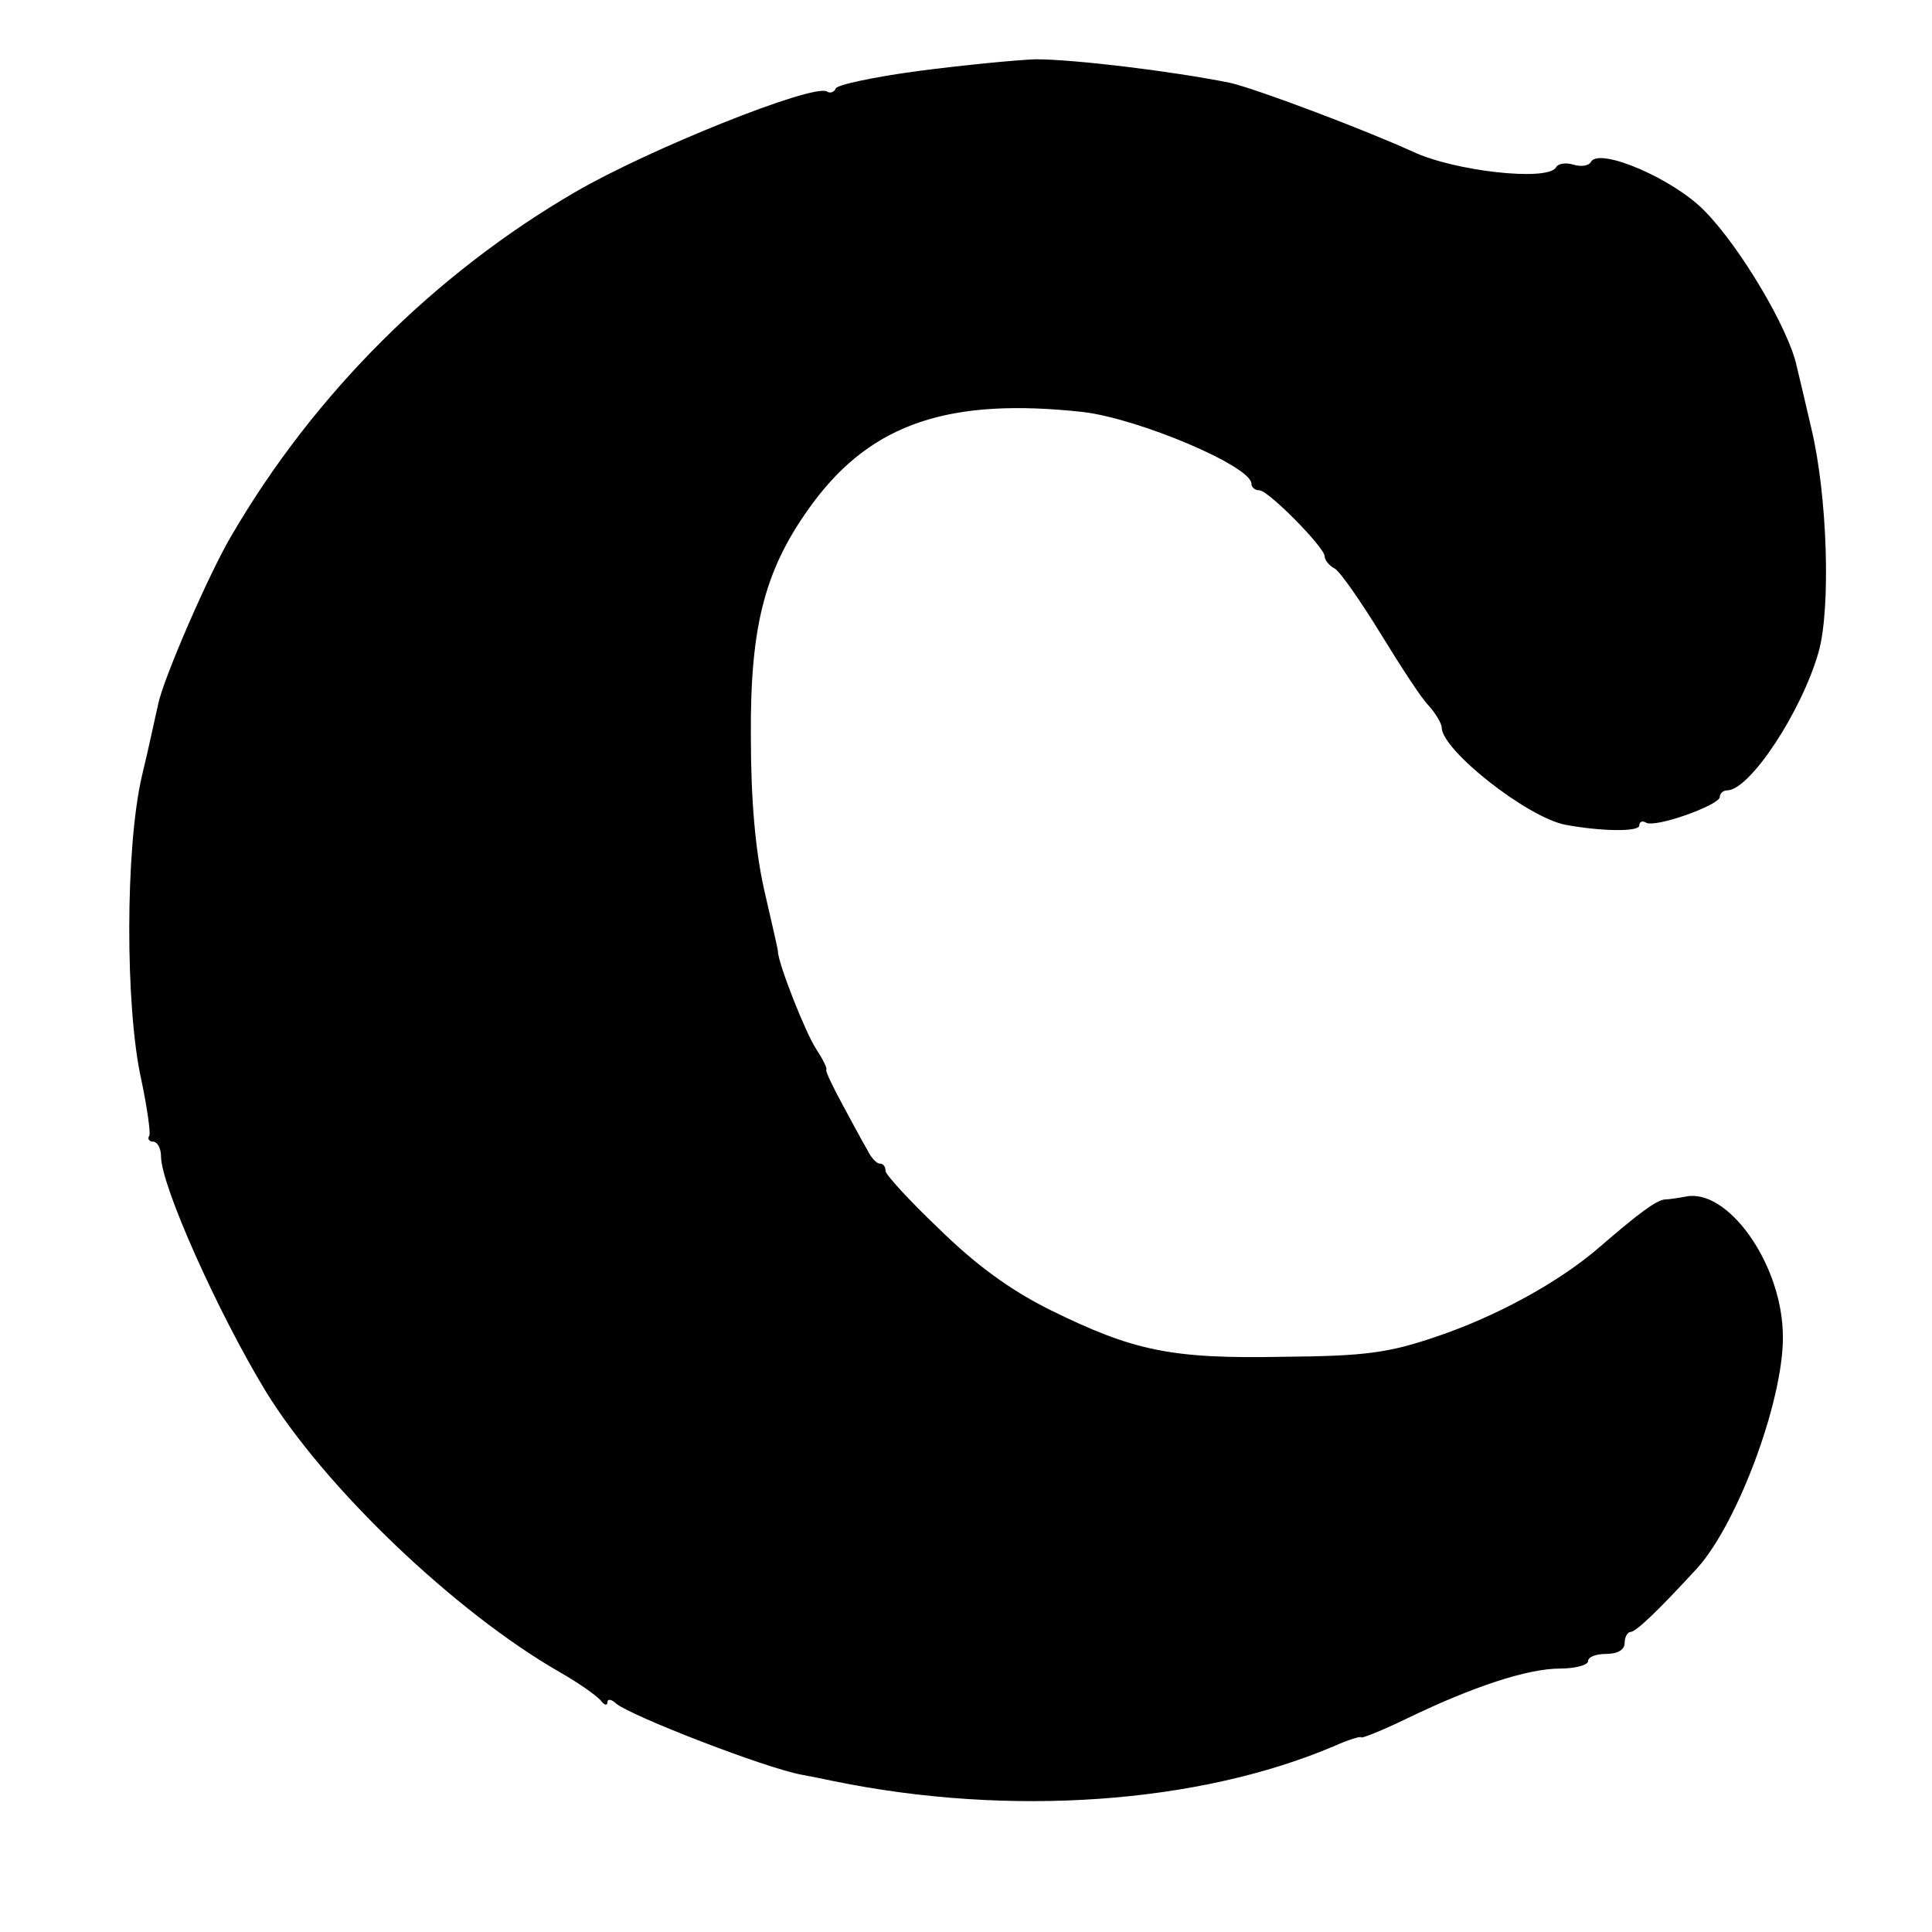 <?xml version="1.0" standalone="no"?>
<!DOCTYPE svg PUBLIC "-//W3C//DTD SVG 20010904//EN"
 "http://www.w3.org/TR/2001/REC-SVG-20010904/DTD/svg10.dtd">
<svg version="1.0" xmlns="http://www.w3.org/2000/svg"
 width="264pt" height="264pt" viewBox="0 0 264 264"
 preserveAspectRatio="xMidYMid meet">
<g transform="translate(0,264) scale(0.1,-0.1)"
fill="#000000" stroke="none">
<path d="M1255 2543 c-60 -8 -112 -19 -113 -24 -2 -5 -8 -7 -12 -4 -19 11
-244 -79 -345 -138 -192 -112 -355 -275 -467 -466 -31 -51 -96 -201 -102 -234
-3 -12 -12 -56 -22 -97 -23 -98 -23 -317 -1 -415 8 -38 13 -73 11 -77 -3 -4 0
-8 5 -8 6 0 11 -9 11 -20 0 -40 78 -214 143 -321 81 -132 259 -302 402 -384
28 -16 53 -34 57 -40 4 -5 8 -6 8 -1 0 5 6 4 12 -2 23 -18 204 -88 253 -97 11
-2 31 -6 45 -9 240 -49 497 -31 683 48 20 9 37 14 37 12 0 -2 28 9 63 26 89
43 164 68 209 68 21 0 38 5 38 10 0 6 11 10 25 10 16 0 25 6 25 15 0 8 4 15 8
15 7 0 35 26 91 87 57 63 122 240 117 325 -4 95 -76 194 -132 183 -11 -2 -24
-4 -29 -4 -12 -1 -37 -20 -88 -64 -56 -49 -143 -96 -223 -123 -67 -23 -99 -27
-211 -28 -153 -3 -204 8 -318 64 -56 28 -102 62 -152 111 -40 38 -73 74 -73
79 0 6 -3 10 -8 10 -4 0 -12 8 -17 19 -6 10 -21 38 -34 62 -13 24 -23 45 -22
47 2 2 -5 15 -14 29 -14 21 -52 117 -52 133 0 3 -9 41 -19 85 -12 54 -18 122
-18 210 -1 153 20 230 85 318 81 109 187 144 369 124 76 -9 230 -74 230 -98 0
-5 5 -9 11 -9 12 0 89 -78 89 -90 0 -5 6 -13 14 -17 7 -4 35 -44 62 -88 27
-44 56 -89 66 -99 10 -11 18 -25 18 -30 0 -31 117 -123 169 -133 48 -9 101
-10 101 -1 0 5 4 7 9 4 12 -8 101 24 101 35 0 5 5 9 10 9 31 0 102 108 125
189 17 60 12 215 -10 306 -9 39 -18 77 -20 85 -11 51 -77 162 -125 211 -42 44
-144 88 -156 68 -3 -6 -14 -7 -24 -4 -10 3 -21 2 -24 -4 -12 -19 -139 -5 -196
22 -66 30 -214 86 -250 94 -80 16 -213 32 -265 32 -27 -1 -99 -8 -160 -16z"/>
</g>
</svg>
